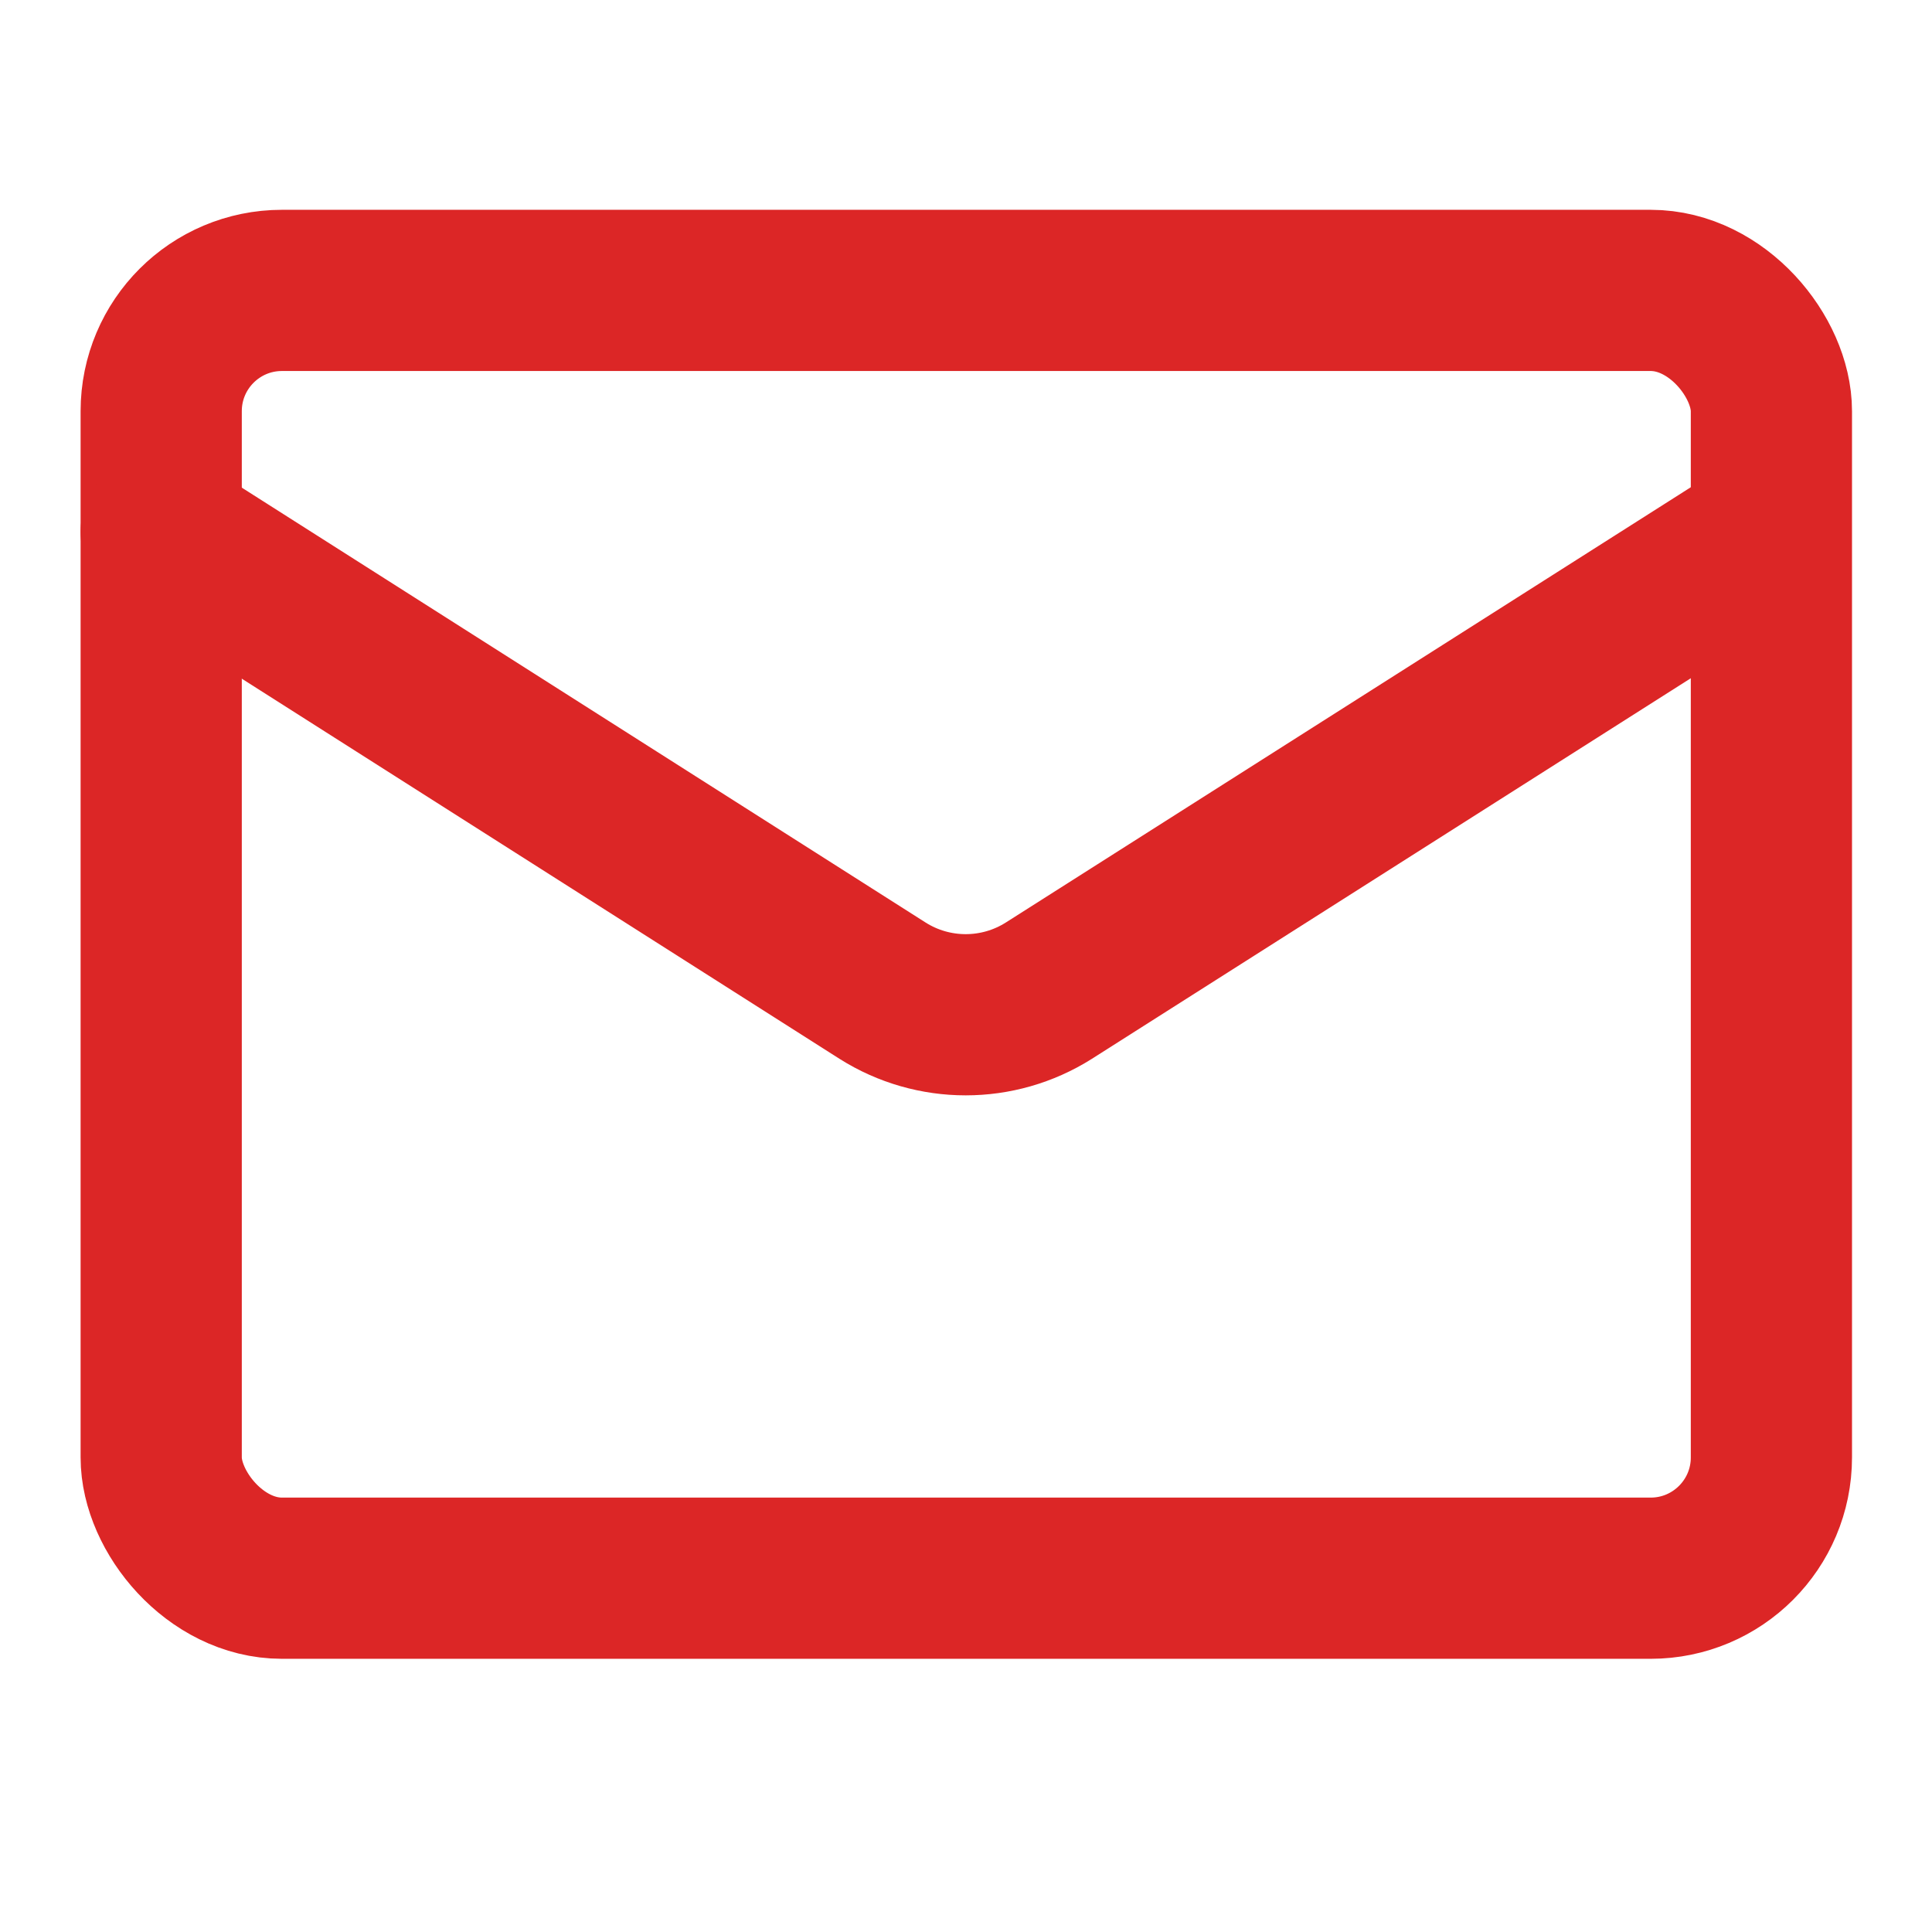 <?xml version="1.0" encoding="UTF-8"?>
<svg id="_レイヤー_2" data-name="レイヤー 2" xmlns="http://www.w3.org/2000/svg" width="32" height="32" viewBox="0 0 32 32">
  <defs>
    <style>
      .cls-1, .cls-2 {
        fill: none;
      }

      .cls-2 {
        stroke: #dc2626;
        stroke-linecap: round;
        stroke-linejoin: round;
        stroke-width: 2.67px;
      }
    </style>
  </defs>
  <g id="_レイヤー_1-2" data-name="レイヤー 1">
    <g>
      <rect class="cls-2" x="2.67" y="4.81" width="26.67" height="21.33" rx="2" ry="2"/>
      <path class="cls-2" d="M29.33,8.81l-11.96,7.6c-.84.53-1.91.53-2.75,0L2.67,8.81"/>
      <rect class="cls-1" width="32" height="32"/>
    </g>
  </g>
</svg>